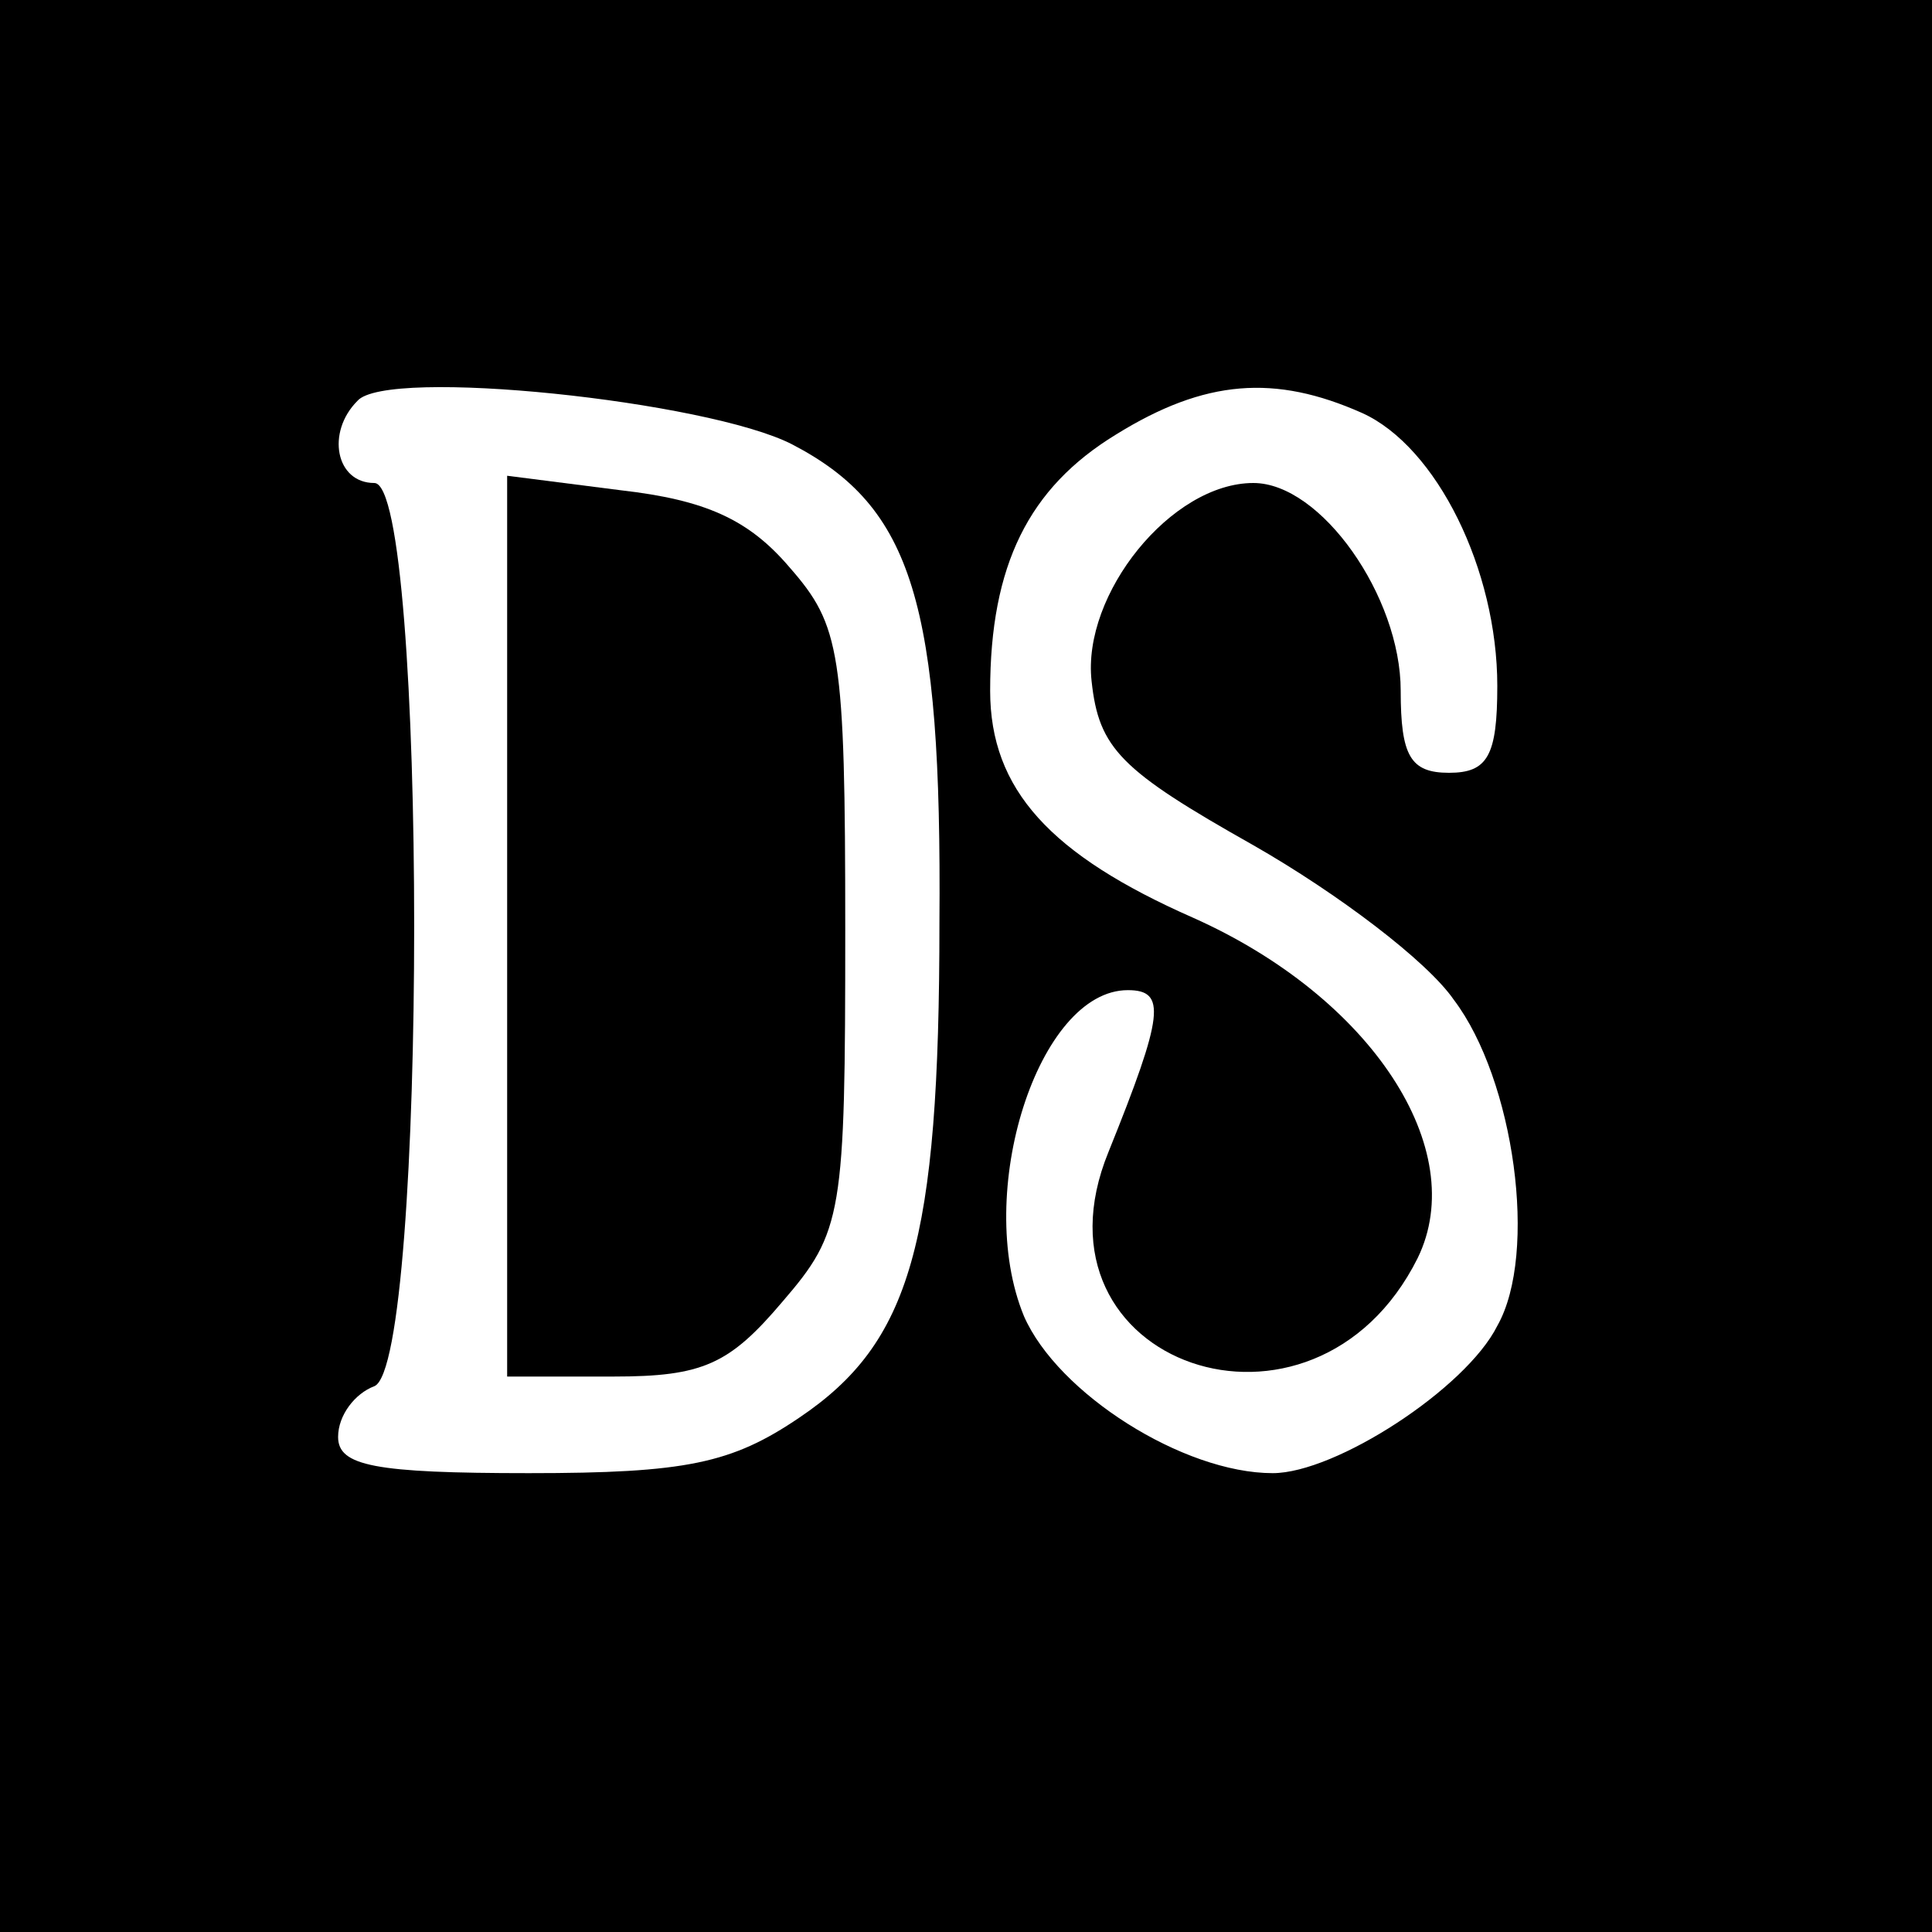 <?xml version="1.0" standalone="no"?>
<!DOCTYPE svg PUBLIC "-//W3C//DTD SVG 20010904//EN"
 "http://www.w3.org/TR/2001/REC-SVG-20010904/DTD/svg10.dtd">
<svg version="1.0" xmlns="http://www.w3.org/2000/svg"
 width="80pt" height="80pt" viewBox="0 0 80 80"
 preserveAspectRatio="xMidYMid meet">
<g transform="translate(0,80) scale(0.1,-0.1)"
fill="#000000" stroke="none">
<path d="M0 400 l0 -400 400 0 400 0 0 400 0 400 -400 0 -400 0 0 -400z m328
216 c50 -26 62 -66 61 -198 0 -133 -12 -174 -58 -205 -28 -19 -47 -23 -112
-23 -64 0 -79 3 -79 15 0 9 7 18 15 21 22 9 22 374 0 374 -16 0 -20 21 -7 34
12 14 145 0 180 -18z m236 13 c31 -14 56 -65 56 -113 0 -29 -4 -36 -20 -36
-16 0 -20 7 -20 34 0 39 -33 86 -61 86 -34 0 -71 -46 -67 -82 3 -28 12 -37 67
-68 35 -20 72 -48 83 -64 25 -33 35 -105 18 -135 -13 -26 -67 -61 -93 -61 -37
0 -89 33 -103 65 -21 51 6 135 43 135 16 0 15 -10 -8 -67 -36 -88 85 -130 128
-44 22 45 -19 108 -93 141 -59 26 -84 53 -84 94 0 52 16 84 52 106 37 23 66
25 102 9z"/>
<path d="M210 416 l0 -186 44 0 c37 0 48 5 70 31 25 29 26 36 26 154 0 115 -2
126 -23 150 -17 20 -35 28 -70 32 l-47 6 0 -187z"/>
</g>
</svg>
